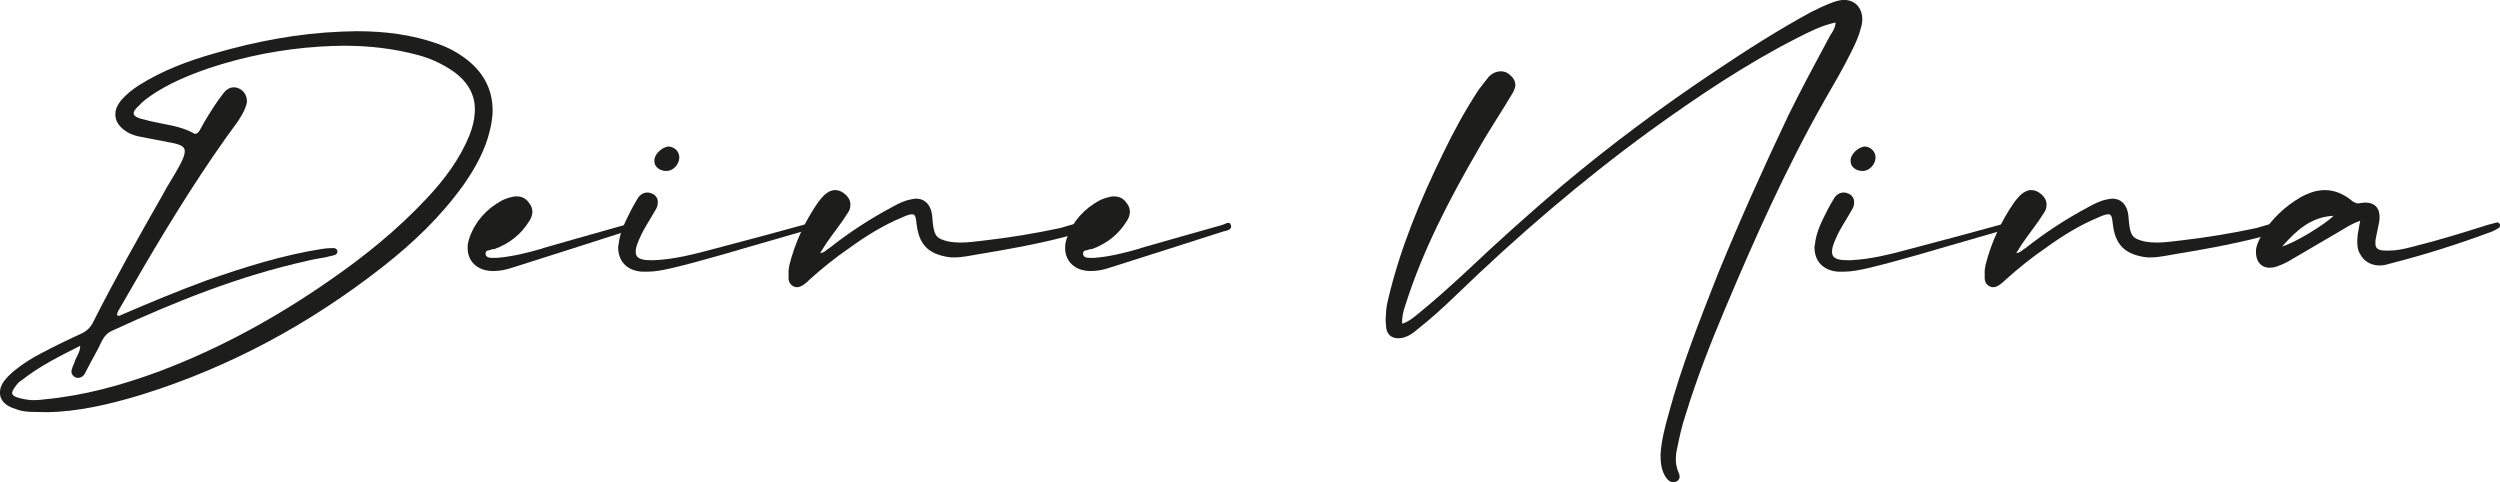 <?xml version="1.0" encoding="UTF-8"?>
<svg id="Ebene_1" data-name="Ebene 1" xmlns="http://www.w3.org/2000/svg" viewBox="0 0 289.2 55.78">
  <defs>
    <style>
      .cls-1 {
        fill: #1d1d1b;
        stroke-width: 0px;
      }
    </style>
  </defs>
  <path class="cls-1" d="M2.02,47.38c-.34-.1-.77-.24-1.06-.43-.67-.38-1.01-.96-.96-1.63,0-.29.1-.62.29-.96.38-.62.91-1.1,1.44-1.54.96-.77,2.02-1.44,3.07-1.97,1.54-.82,3.12-1.58,4.7-2.3.58-.29,1.01-.72,1.3-1.34,2.5-4.94,5.23-9.79,7.97-14.59.62-1.2,1.39-2.3,2.02-3.5.38-.72.58-1.2.58-1.58.05-.62-.53-.86-1.92-1.1-1.15-.24-2.3-.43-3.46-.67-.62-.14-1.2-.38-1.68-.77-.67-.53-1.01-1.15-.96-1.87,0-.48.24-1.01.67-1.54.58-.67,1.3-1.25,2.06-1.73,2.74-1.73,5.71-2.83,8.78-3.7,4.8-1.39,9.65-2.3,14.59-2.5.58,0,1.15-.05,1.78-.05,3.26,0,6.43.38,9.5,1.49,1.2.43,2.26,1.01,3.26,1.78,2.16,1.68,3.12,3.84,2.98,6.38-.05.58-.14,1.15-.29,1.78-.53,2.3-1.68,4.37-3.02,6.29-2.64,3.7-5.86,6.77-9.41,9.55-8.4,6.58-17.62,11.57-27.75,14.74-3.74,1.15-7.54,2.02-11.04,2.06-1.39-.05-2.45.05-3.46-.29ZM13.69,36.53c.14,0,.29-.05.43-.14,3.22-1.39,6.48-2.74,9.74-3.94,4.37-1.54,8.83-2.93,13.35-3.65.38-.05.72-.1,1.1-.1h.38c.14.05.34.14.34.38s-.14.38-.34.43c-.29.1-.67.14-.96.24-.77.14-1.49.24-2.21.43-7.82,1.73-15.22,4.7-22.51,8.06-.58.24-.96.67-1.25,1.25-.48,1.06-1.1,2.06-1.63,3.12-.14.24-.24.48-.38.72-.19.24-.43.38-.72.38-.1,0-.19,0-.29-.05-.29-.14-.48-.38-.48-.72,0-.05.05-.14.05-.24.1-.34.29-.67.38-1.01.19-.48.53-.91.58-1.54v-.14c-2.4,1.2-4.7,2.35-6.77,3.98-.24.14-.48.38-.62.58-.29.38-.43.62-.48.86,0,.29.29.48.86.62.53.14,1.1.24,1.68.24.43,0,.86-.05,1.25-.1,4.56-.43,8.88-1.63,13.2-3.22,7.01-2.64,13.58-6.24,19.78-10.56,4.03-2.78,7.87-5.9,11.23-9.5,2.02-2.16,3.79-4.51,4.9-7.25.38-.96.58-1.82.62-2.64.14-2.06-.86-3.79-2.98-5.09-1.06-.67-2.26-1.2-3.5-1.54-2.83-.77-5.71-1.1-8.64-1.1-.91,0-1.87.05-2.83.1-4.37.29-8.59,1.1-12.82,2.5-2.35.82-4.7,1.78-6.77,3.22-.48.34-.91.67-1.3,1.1-.43.38-.62.67-.62.86,0,.29.24.48.86.67l1.15.29c1.63.38,3.36.53,4.85,1.34.1.1.19.1.29.1.19,0,.34-.14.48-.38.19-.29.34-.62.53-.96.67-1.1,1.34-2.21,2.16-3.26.38-.53.82-.77,1.25-.77.24,0,.48.05.72.19.53.29.82.82.82,1.49-.05.14-.05.34-.14.53-.19.62-.58,1.2-.91,1.73-.96,1.3-1.92,2.64-2.83,3.98-3.84,5.62-7.3,11.47-10.71,17.43-.14.29-.43.58-.43.96v.1h.14Z"/>
  <path class="cls-1" d="M62.79,28.71c3.07-.86,6.19-1.78,9.31-2.64.29-.05.62-.29.91-.29.1,0,.24.1.24.24.05.1.05.14.05.19,0,.43-.62.48-.96.58-4.42,1.44-8.74,2.78-13.1,4.18-.72.24-1.39.38-2.11.38h-.1c-1.87,0-3.02-1.2-2.93-2.83,0-.34.1-.72.24-1.1.67-1.87,1.97-3.26,3.7-4.22.38-.19.82-.34,1.25-.43.14-.05.34-.05.48-.05.58,0,1.1.24,1.44.77.29.34.38.72.38,1.1-.05.34-.14.67-.38,1.01-.96,1.54-2.3,2.59-4.03,3.22-.1,0-.24,0-.34.05-.24.14-.67,0-.67.48v.05c.05.34.38.43.72.43h.58c1.78-.14,3.55-.58,5.33-1.1Z"/>
  <path class="cls-1" d="M71.52,28.51c.05-.19.05-.43.1-.67.14-.82.43-1.58.82-2.4.38-.77.77-1.58,1.25-2.35.29-.58.77-.82,1.2-.82.19,0,.38.05.58.14.43.19.67.62.62,1.06,0,.29-.1.58-.29.86-.58,1.06-1.3,2.06-1.78,3.17-.29.67-.48,1.15-.48,1.54-.05.77.48,1.06,1.73,1.06h.43c2.26-.1,4.51-.67,6.67-1.25,3.7-.96,7.39-1.97,11.09-2.98.1,0,.14-.05.24-.05.1-.05.29-.1.38-.1.14,0,.24.05.29.24v.1c-.05.24-.38.34-.58.43-1.34.38-2.78.82-4.13,1.2-4.08,1.15-8.02,2.4-12.1,3.36-.86.19-1.78.38-2.69.38h-.62c-1.78-.14-2.78-1.25-2.74-2.93ZM77.09,19.78c-.82,0-1.44-.53-1.39-1.2v-.05c0-.72.96-1.58,1.68-1.58.67.05,1.25.62,1.2,1.34-.05.77-.72,1.49-1.49,1.49Z"/>
  <path class="cls-1" d="M95.81,28.8c2.35-1.87,4.85-3.5,7.49-4.9.62-.34,1.25-.67,2.02-.82.24-.05.43-.1.67-.1.86,0,1.54.53,1.78,1.58.1.53.1,1.06.19,1.63.19,1.2.53,1.44,1.68,1.73.48.1,1.01.14,1.49.14.91,0,1.82-.14,2.74-.24,2.98-.34,5.86-.82,8.78-1.44.67-.19,1.39-.43,2.11-.58.1-.05.19-.05.29-.05.19,0,.34.05.38.24.05.1.1.14.05.24,0,.24-.24.43-.43.53-.72.34-1.44.53-2.16.72-3.22.82-6.43,1.39-9.65,1.92-.91.14-1.87.38-2.83.38-.24,0-.48,0-.77-.05-2.26-.38-3.31-1.44-3.6-3.74-.1-.86-.14-1.2-.53-1.2-.24,0-.58.1-1.1.34-2.21.91-4.22,2.16-6.14,3.55-1.68,1.15-3.22,2.4-4.7,3.74-.14.14-.29.29-.43.38-.29.24-.62.43-.96.43-.14,0-.24-.05-.38-.1-.48-.24-.62-.67-.58-1.2v-.67c.05-.19.05-.43.1-.62.67-2.64,1.82-5.09,3.36-7.3.24-.29.43-.53.67-.77.43-.38.82-.58,1.25-.58.38,0,.77.14,1.1.43.48.38.72.86.67,1.34,0,.29-.1.58-.29.86-.77,1.25-1.73,2.4-2.54,3.6-.19.29-.43.67-.67,1.06.48-.05.72-.34.96-.53Z"/>
  <path class="cls-1" d="M131.91,28.71c3.07-.86,6.19-1.78,9.31-2.64.29-.05.62-.29.91-.29.1,0,.24.1.24.24.05.1.05.14.05.19,0,.43-.62.48-.96.58-4.42,1.44-8.74,2.78-13.1,4.18-.72.24-1.39.38-2.11.38h-.1c-1.87,0-3.02-1.2-2.93-2.83,0-.34.1-.72.24-1.1.67-1.87,1.97-3.26,3.7-4.22.38-.19.82-.34,1.25-.43.14-.05.34-.05.48-.05.58,0,1.1.24,1.44.77.29.34.38.72.38,1.1-.05.34-.14.67-.38,1.01-.96,1.54-2.3,2.59-4.03,3.22-.1,0-.24,0-.34.05-.24.14-.67,0-.67.48v.05c.05.34.38.43.72.43h.58c1.78-.14,3.55-.58,5.33-1.1Z"/>
  <path class="cls-1" d="M207.94,4.37c-5.95,3.02-11.52,6.77-16.99,10.71-7.97,5.81-15.46,12.24-22.56,19.11-1.44,1.39-2.93,2.74-4.51,3.98-.38.34-.86.67-1.34.82-.29.1-.53.14-.82.14-.82,0-1.39-.53-1.39-1.54-.05-.38-.05-.82,0-1.2,0-.58.1-1.15.24-1.73,1.39-5.9,3.7-11.47,6.38-16.95,1.2-2.5,2.54-4.94,4.08-7.3.38-.53.82-1.06,1.2-1.54.43-.43.91-.62,1.39-.62.34,0,.67.1.96.34.48.38.72.77.72,1.3-.05.29-.14.58-.34.91-1.3,2.21-2.78,4.37-4.03,6.62-3.31,5.71-6.38,11.62-8.35,17.86-.19.53-.34,1.1-.38,1.73v.43c.67-.19,1.15-.58,1.63-.96,2.02-1.63,3.94-3.36,5.86-5.14,3.6-3.41,7.3-6.72,11.09-9.94,5.62-4.7,11.42-9.02,17.47-13.06,3.65-2.45,7.39-4.85,11.28-6.96.86-.43,1.68-.82,2.59-1.15.43-.14.82-.24,1.2-.24,1.3,0,2.16.96,2.11,2.4-.05.24-.05.53-.14.77-.24.96-.62,1.82-1.06,2.69-.96,1.97-2.06,3.84-3.17,5.76-4.42,7.78-8.06,15.94-11.52,24.15-1.68,3.98-3.26,8.02-4.51,12.1-.48,1.39-.77,2.78-1.06,4.22-.05.24-.1.48-.1.77-.05.58.05,1.2.29,1.78.1.19.14.38.14.53,0,.19-.1.38-.34.53-.14.05-.29.1-.38.1-.29,0-.58-.19-.77-.43-.62-.82-.72-1.78-.72-2.78.1-1.58.48-3.07.91-4.61,1.49-5.57,3.65-10.99,5.76-16.37,2.54-6.19,5.28-12.29,8.16-18.34,1.54-3.12,3.17-6.14,4.8-9.17.29-.43.58-.86.62-1.49-1.58.34-3.02,1.06-4.42,1.78Z"/>
  <path class="cls-1" d="M209.91,28.51c.05-.19.05-.43.1-.67.14-.82.43-1.58.82-2.4.38-.77.77-1.58,1.25-2.35.29-.58.77-.82,1.2-.82.19,0,.38.05.58.14.43.19.67.62.62,1.06,0,.29-.1.58-.29.86-.58,1.06-1.3,2.06-1.78,3.17-.29.67-.48,1.15-.48,1.54-.05.77.48,1.06,1.73,1.06h.43c2.26-.1,4.51-.67,6.67-1.25,3.7-.96,7.39-1.97,11.09-2.98.1,0,.14-.05.24-.05.1-.05.29-.1.38-.1.14,0,.24.05.29.24v.1c-.05.24-.38.34-.58.43-1.34.38-2.78.82-4.13,1.2-4.08,1.15-8.02,2.4-12.1,3.36-.86.19-1.78.38-2.69.38h-.62c-1.78-.14-2.78-1.25-2.74-2.93ZM215.47,19.78c-.82,0-1.44-.53-1.39-1.2v-.05c0-.72.96-1.58,1.68-1.58.67.05,1.25.62,1.2,1.34-.05.77-.72,1.49-1.49,1.49Z"/>
  <path class="cls-1" d="M234.19,28.8c2.35-1.87,4.85-3.5,7.49-4.9.62-.34,1.25-.67,2.02-.82.24-.05.43-.1.67-.1.86,0,1.54.53,1.78,1.58.1.53.1,1.06.19,1.63.19,1.2.53,1.44,1.68,1.73.48.1,1.01.14,1.49.14.91,0,1.82-.14,2.74-.24,2.98-.34,5.86-.82,8.78-1.44.67-.19,1.39-.43,2.11-.58.1-.05.19-.05.29-.05.19,0,.34.05.38.24.05.1.1.14.05.24,0,.24-.24.43-.43.53-.72.34-1.44.53-2.16.72-3.22.82-6.43,1.39-9.65,1.92-.91.14-1.87.38-2.83.38-.24,0-.48,0-.77-.05-2.26-.38-3.31-1.44-3.6-3.74-.1-.86-.14-1.2-.53-1.2-.24,0-.58.1-1.1.34-2.21.91-4.22,2.16-6.14,3.55-1.68,1.15-3.22,2.4-4.71,3.74-.14.14-.29.29-.43.38-.29.24-.62.43-.96.43-.14,0-.24-.05-.38-.1-.48-.24-.62-.67-.58-1.2v-.67c.05-.19.05-.43.1-.62.67-2.64,1.82-5.09,3.36-7.3.24-.29.43-.53.67-.77.43-.38.82-.58,1.25-.58.38,0,.77.14,1.1.43.48.38.72.86.67,1.34,0,.29-.1.58-.29.86-.77,1.25-1.73,2.4-2.54,3.6-.19.29-.43.67-.67,1.06.48-.05.72-.34.96-.53Z"/>
  <path class="cls-1" d="M271.01,26.55c-1.97,1.15-3.94,2.3-5.91,3.46-.53.34-1.15.62-1.73.82-.29.1-.58.14-.82.14-1.01,0-1.63-.77-1.58-1.92v-.19c.1-.62.38-1.15.67-1.68,1.15-1.87,2.69-3.31,4.51-4.37.96-.53,1.87-.82,2.78-.82,1.1,0,2.21.43,3.22,1.3.24.14.43.24.67.24.1,0,.19-.05.29-.05.19,0,.34-.05.48-.05,1.15,0,1.73.67,1.68,1.82,0,.14-.05.29-.05.43l-.38,1.87c-.05.19-.05.34-.05.48-.05.72.29.96,1.25.96h.29c.91,0,1.78-.19,2.69-.43,2.93-.72,5.86-1.63,8.74-2.54.38-.1.72-.19,1.1-.29.14,0,.29.1.34.24v.14c0,.14-.1.24-.19.29-.24.14-.48.29-.72.38-3.98,1.49-7.97,2.74-12.1,3.79-.29.1-.62.14-.91.14-1.06,0-1.87-.53-2.3-1.39-.29-.48-.29-1.06-.29-1.58l.05-.62c.1-.43.14-.91.29-1.58-.86.29-1.44.67-2.02,1.01ZM269.95,24.96c-2.69.14-4.37,1.78-5.95,3.55,1.39-.38,4.9-2.5,5.95-3.55Z"/>
</svg>